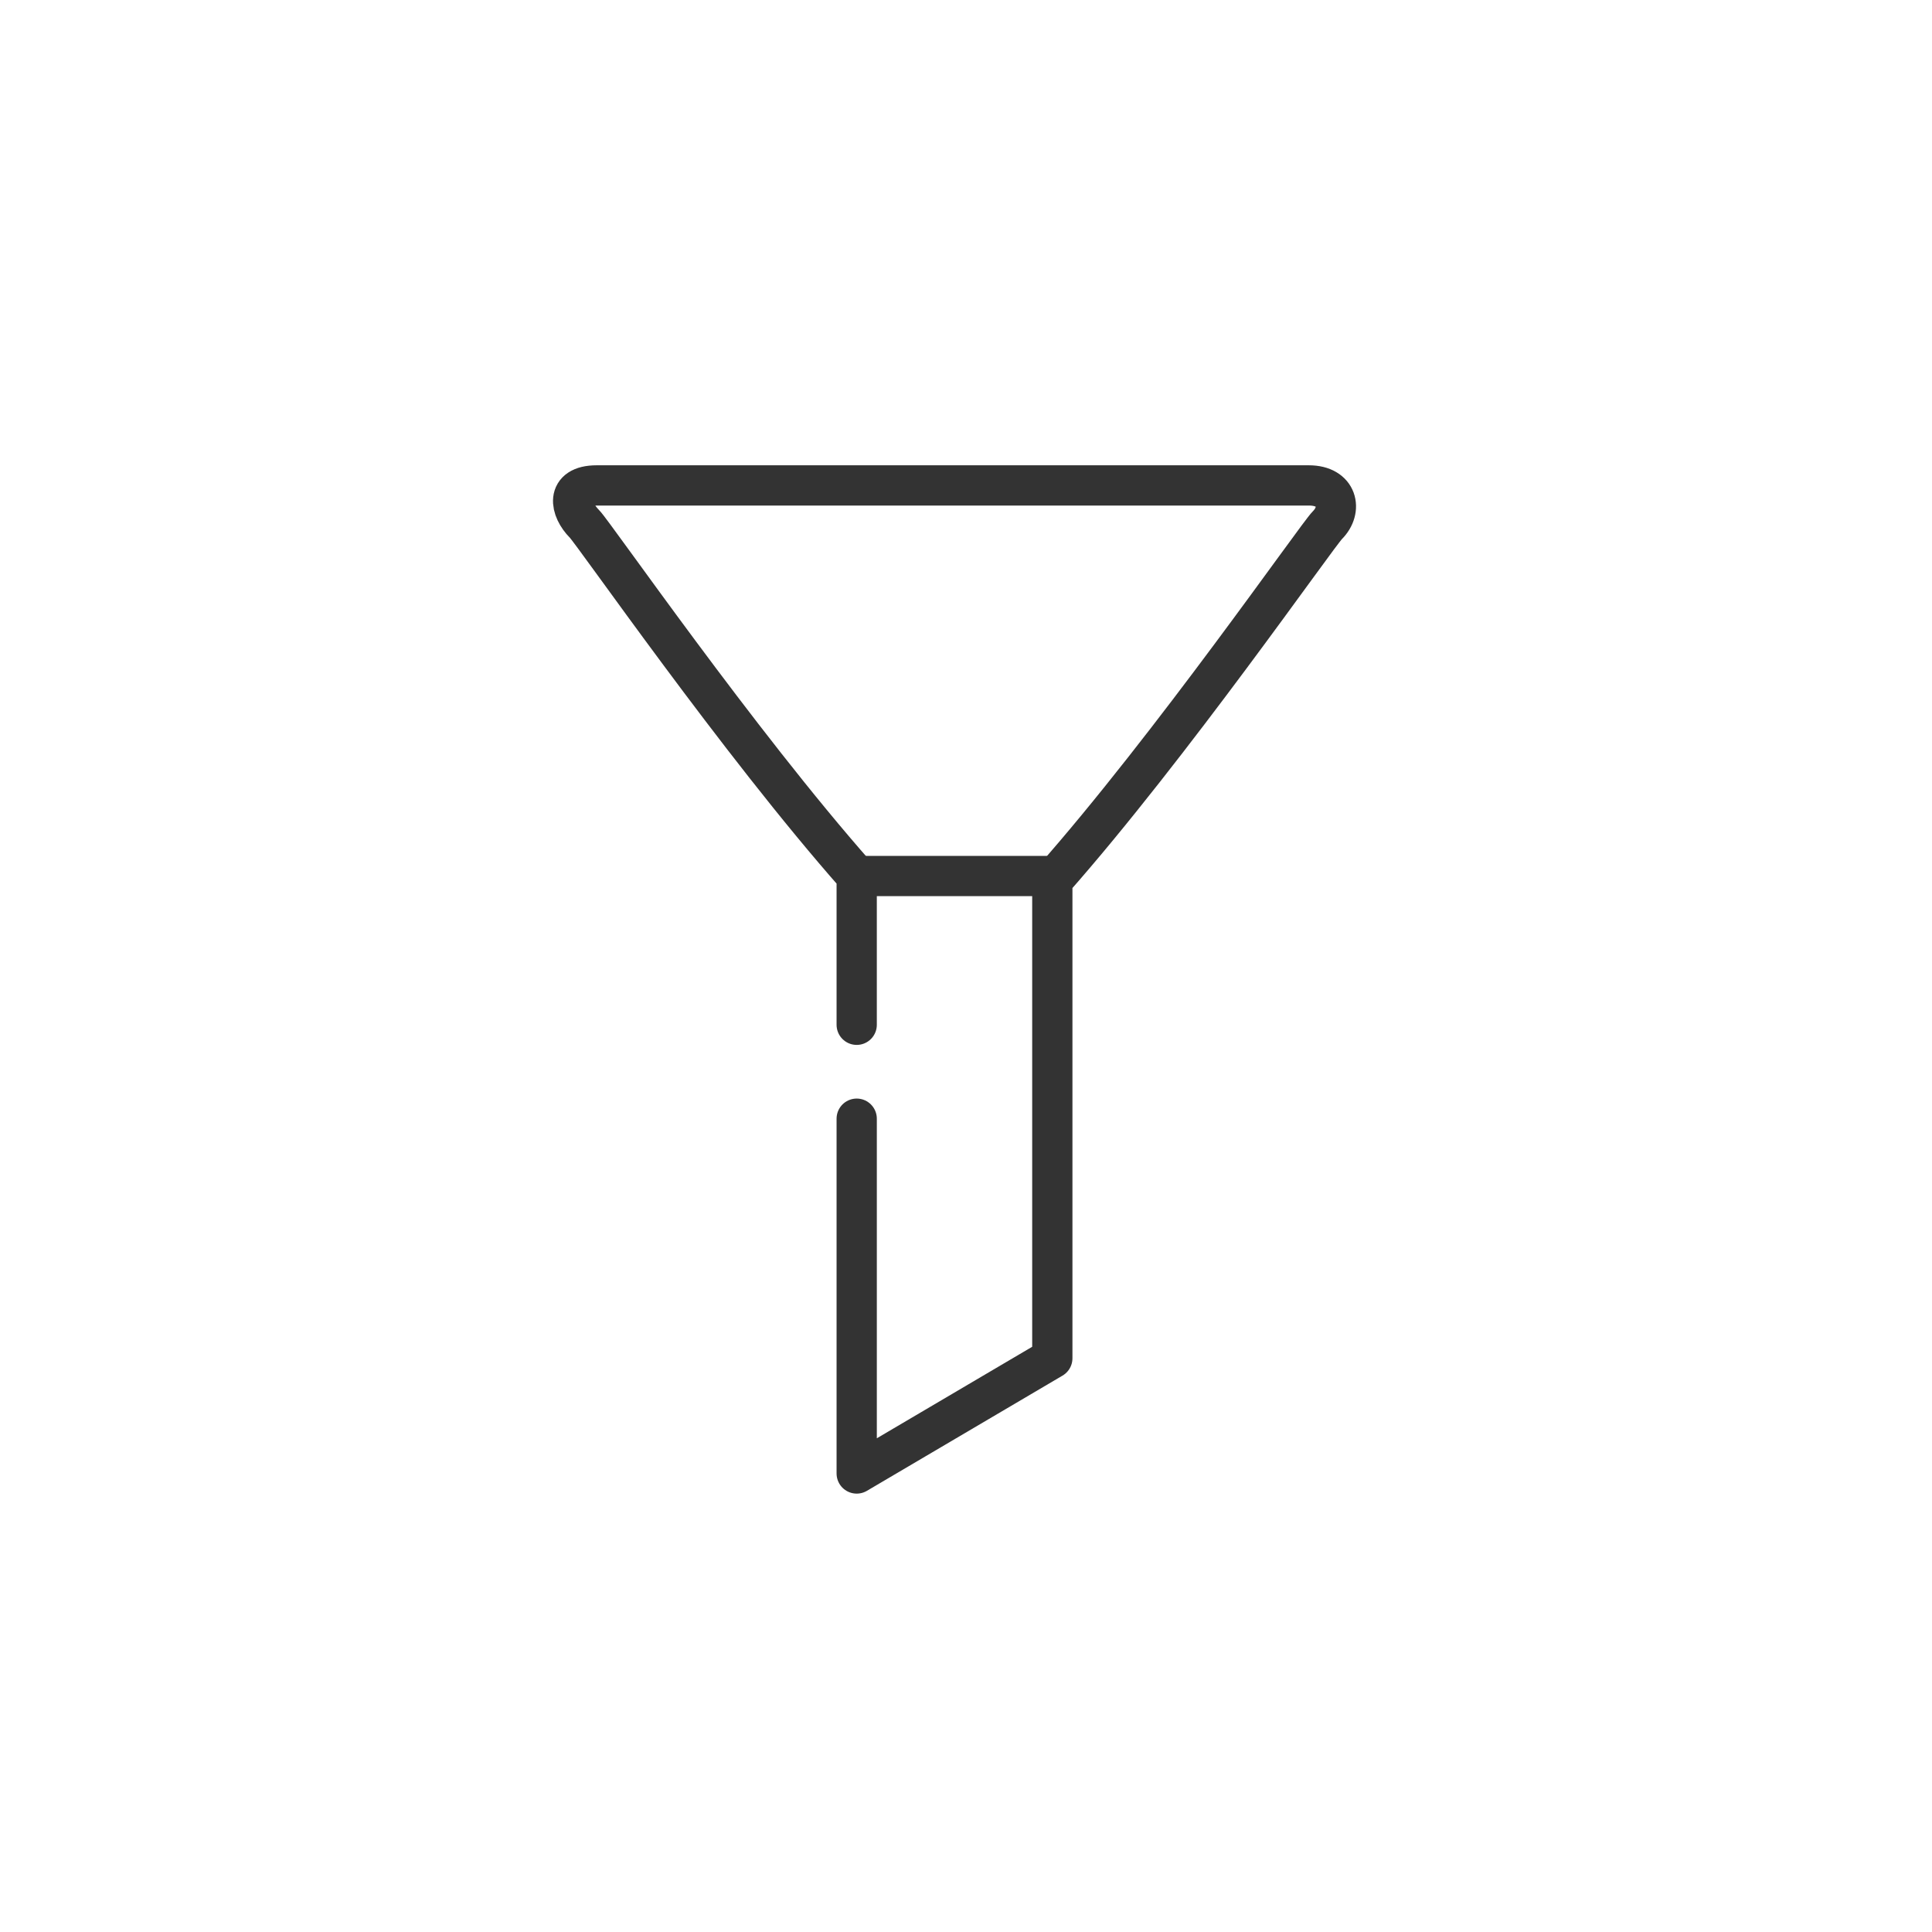 <?xml version="1.0" ?>
<!DOCTYPE svg PUBLIC '-//W3C//DTD SVG 1.1//EN' 'http://www.w3.org/Graphics/SVG/1.1/DTD/svg11.dtd'><svg
    enable-background="new 0 0 96 96" height="96px" id="Layer_1" version="1.1" viewBox="0 0 96 96" width="96px"
    xml:space="preserve" xmlns="http://www.w3.org/2000/svg" xmlns:xlink="http://www.w3.org/1999/xlink">
    <g>
        <path
            d="   M42.569,55.587v17.63l9.72-5.725V43.75c5.875-6.647,13.152-17.138,13.67-17.656c0.761-0.761,0.514-1.974-0.924-1.974   s-33.796,0-35.385,0c-1.588,0-1.319,1.199-0.613,1.907c0.477,0.476,7.622,10.814,13.532,17.502v7.392"
            fill="none" stroke="#333" stroke-linecap="round" stroke-linejoin="round" stroke-miterlimit="10"
            stroke-width="2" />
        <line fill="none" stroke="#333" stroke-linecap="round" stroke-linejoin="round" stroke-miterlimit="10"
            stroke-width="2" x1="42.569" x2="52.397" y1="43.529" y2="43.529" />
    </g>
</svg>